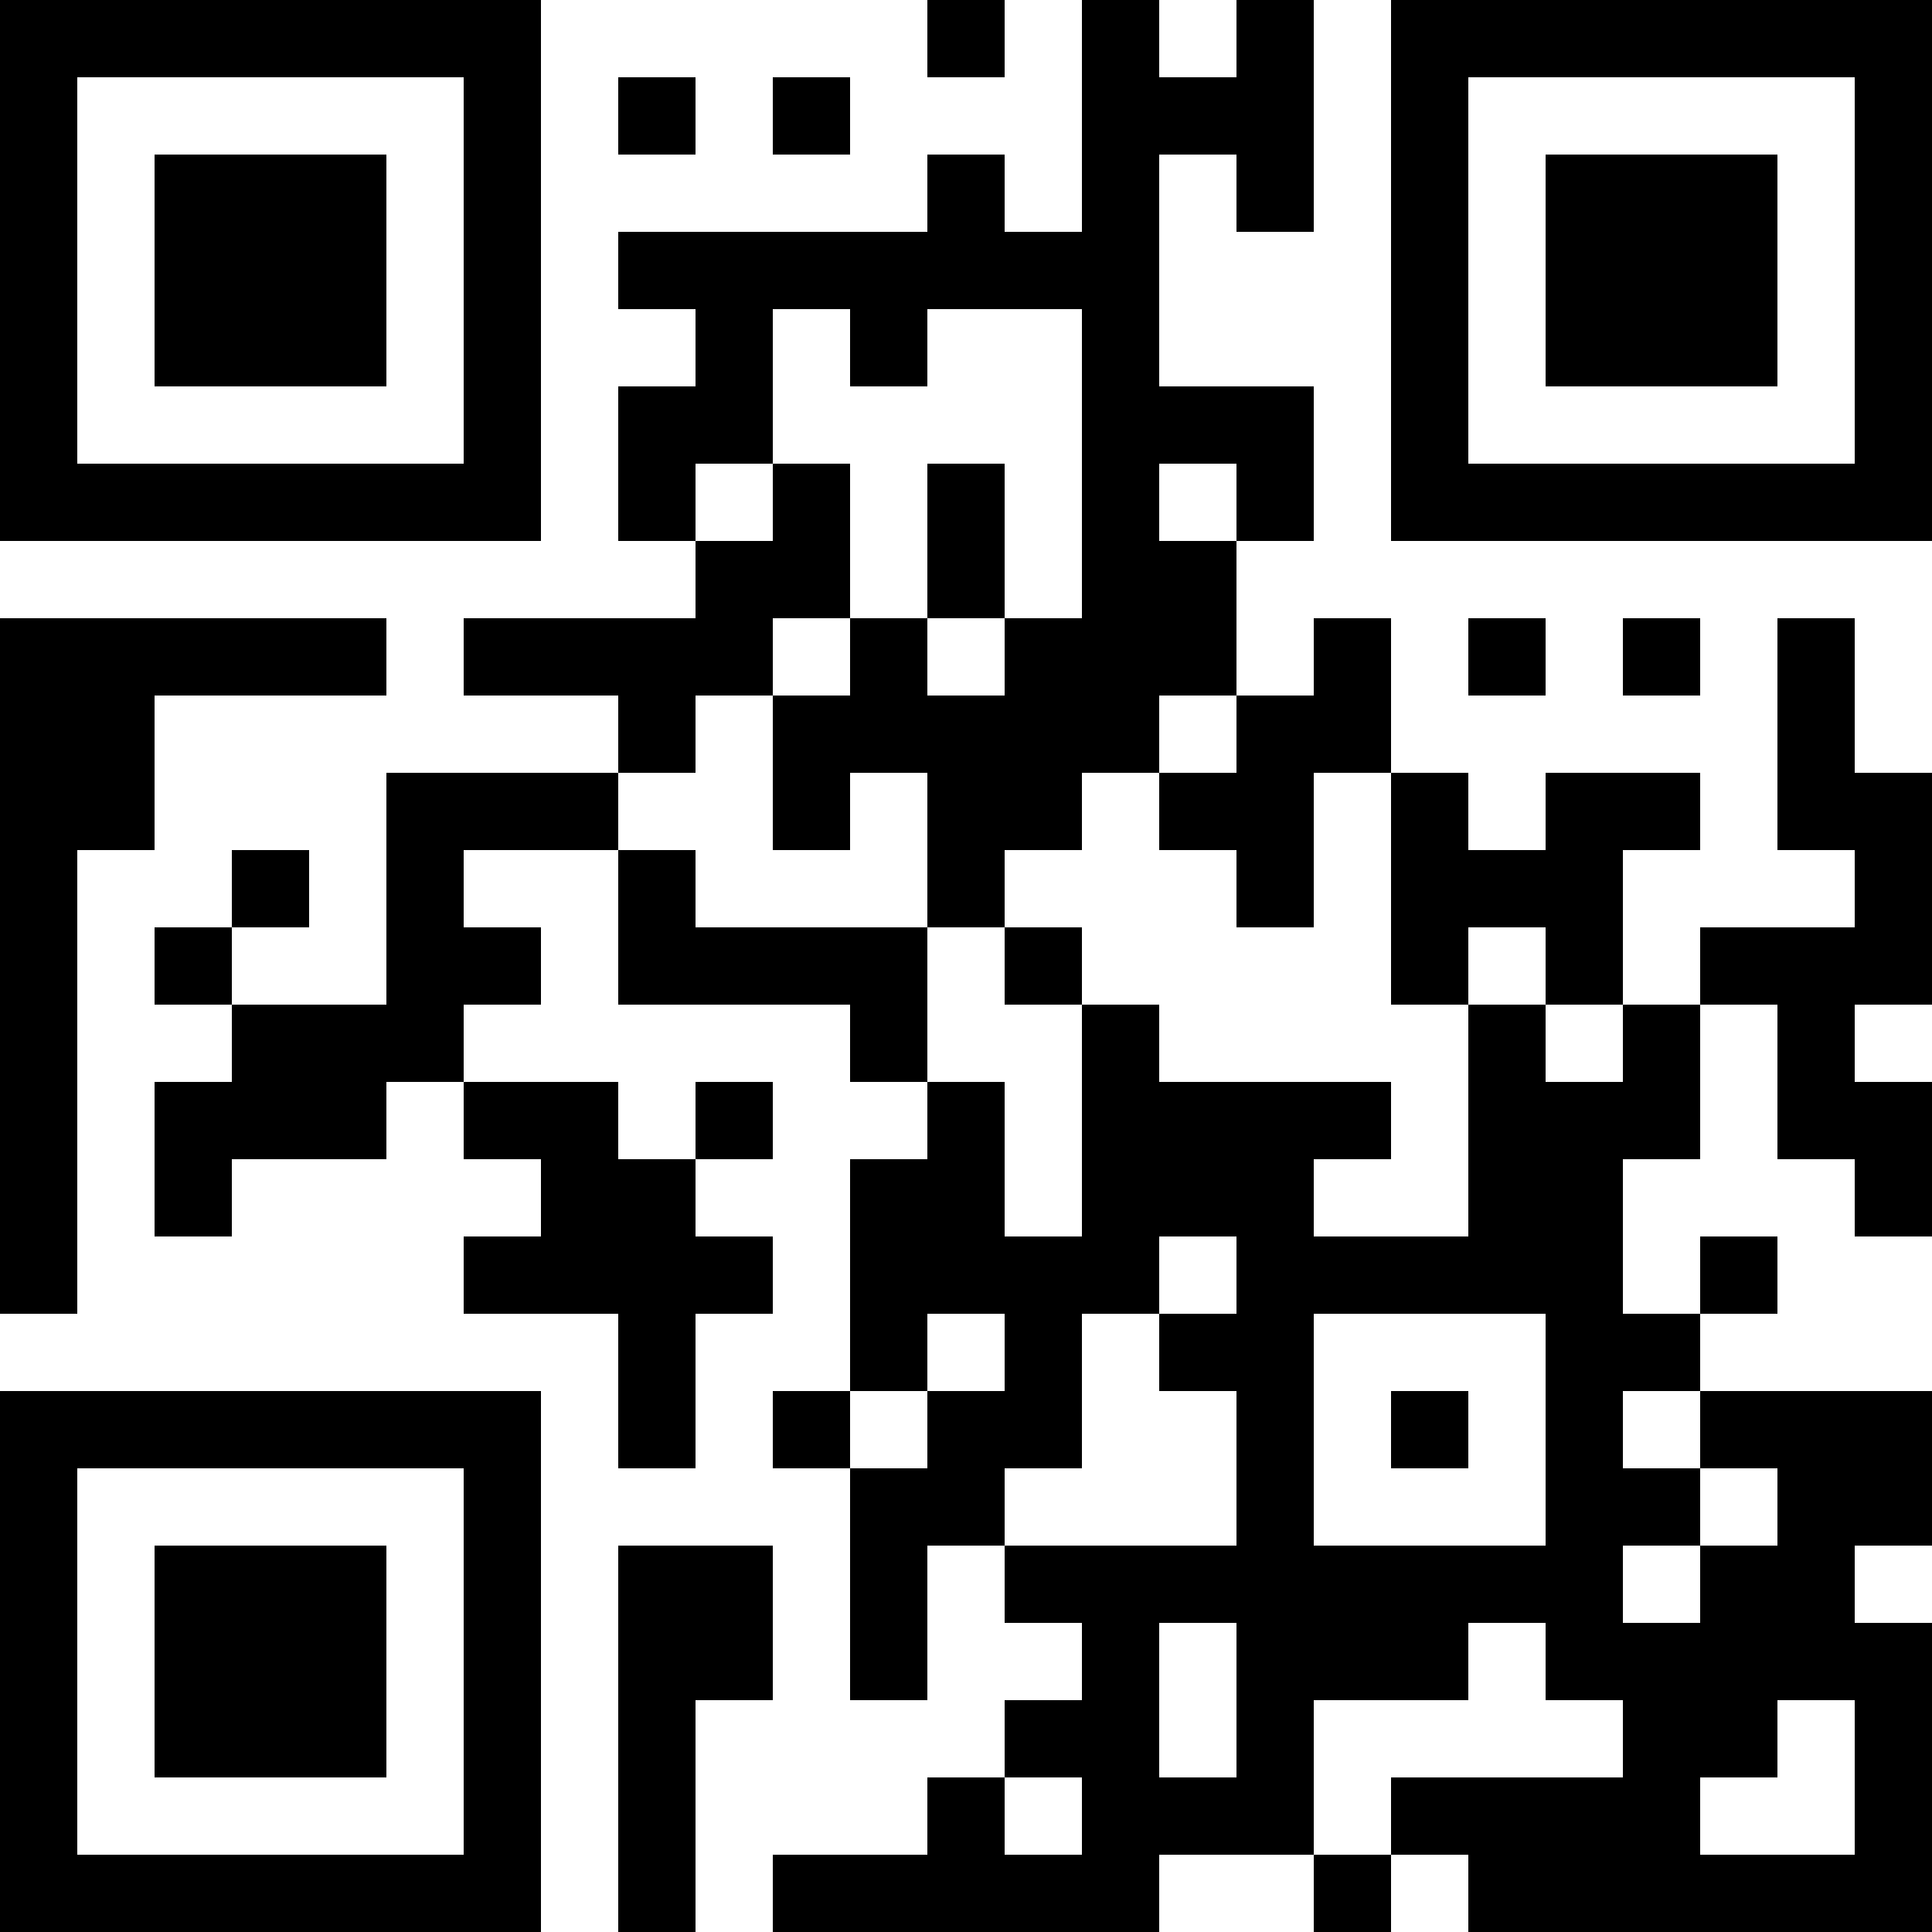 <?xml version="1.0" encoding="UTF-8"?>
<svg xmlns="http://www.w3.org/2000/svg" version="1.1" width="1000" height="1000" viewBox="0 0 1000 1000"><rect x="0" y="0" width="1000" height="1000" fill="#ffffff"/><g transform="scale(40)"><g transform="translate(0,0)"><path fill-rule="evenodd" d="M12 0L12 1L13 1L13 0ZM14 0L14 3L13 3L13 2L12 2L12 3L8 3L8 4L9 4L9 5L8 5L8 7L9 7L9 8L6 8L6 9L8 9L8 10L5 10L5 13L3 13L3 12L4 12L4 11L3 11L3 12L2 12L2 13L3 13L3 14L2 14L2 16L3 16L3 15L5 15L5 14L6 14L6 15L7 15L7 16L6 16L6 17L8 17L8 19L9 19L9 17L10 17L10 16L9 16L9 15L10 15L10 14L9 14L9 15L8 15L8 14L6 14L6 13L7 13L7 12L6 12L6 11L8 11L8 13L11 13L11 14L12 14L12 15L11 15L11 18L10 18L10 19L11 19L11 22L12 22L12 20L13 20L13 21L14 21L14 22L13 22L13 23L12 23L12 24L10 24L10 25L15 25L15 24L17 24L17 25L18 25L18 24L19 24L19 25L25 25L25 21L24 21L24 20L25 20L25 18L22 18L22 17L23 17L23 16L22 16L22 17L21 17L21 15L22 15L22 13L23 13L23 15L24 15L24 16L25 16L25 14L24 14L24 13L25 13L25 10L24 10L24 8L23 8L23 11L24 11L24 12L22 12L22 13L21 13L21 11L22 11L22 10L20 10L20 11L19 11L19 10L18 10L18 8L17 8L17 9L16 9L16 7L17 7L17 5L15 5L15 2L16 2L16 3L17 3L17 0L16 0L16 1L15 1L15 0ZM8 1L8 2L9 2L9 1ZM10 1L10 2L11 2L11 1ZM10 4L10 6L9 6L9 7L10 7L10 6L11 6L11 8L10 8L10 9L9 9L9 10L8 10L8 11L9 11L9 12L12 12L12 14L13 14L13 16L14 16L14 13L15 13L15 14L18 14L18 15L17 15L17 16L19 16L19 13L20 13L20 14L21 14L21 13L20 13L20 12L19 12L19 13L18 13L18 10L17 10L17 12L16 12L16 11L15 11L15 10L16 10L16 9L15 9L15 10L14 10L14 11L13 11L13 12L12 12L12 10L11 10L11 11L10 11L10 9L11 9L11 8L12 8L12 9L13 9L13 8L14 8L14 4L12 4L12 5L11 5L11 4ZM12 6L12 8L13 8L13 6ZM15 6L15 7L16 7L16 6ZM0 8L0 17L1 17L1 11L2 11L2 9L5 9L5 8ZM19 8L19 9L20 9L20 8ZM21 8L21 9L22 9L22 8ZM13 12L13 13L14 13L14 12ZM15 16L15 17L14 17L14 19L13 19L13 20L16 20L16 18L15 18L15 17L16 17L16 16ZM12 17L12 18L11 18L11 19L12 19L12 18L13 18L13 17ZM17 17L17 20L20 20L20 17ZM18 18L18 19L19 19L19 18ZM21 18L21 19L22 19L22 20L21 20L21 21L22 21L22 20L23 20L23 19L22 19L22 18ZM8 20L8 25L9 25L9 22L10 22L10 20ZM15 21L15 23L16 23L16 21ZM19 21L19 22L17 22L17 24L18 24L18 23L21 23L21 22L20 22L20 21ZM23 22L23 23L22 23L22 24L24 24L24 22ZM13 23L13 24L14 24L14 23ZM0 0L0 7L7 7L7 0ZM1 1L1 6L6 6L6 1ZM2 2L2 5L5 5L5 2ZM18 0L18 7L25 7L25 0ZM19 1L19 6L24 6L24 1ZM20 2L20 5L23 5L23 2ZM0 18L0 25L7 25L7 18ZM1 19L1 24L6 24L6 19ZM2 20L2 23L5 23L5 20Z" fill="#000000"/></g></g></svg>
